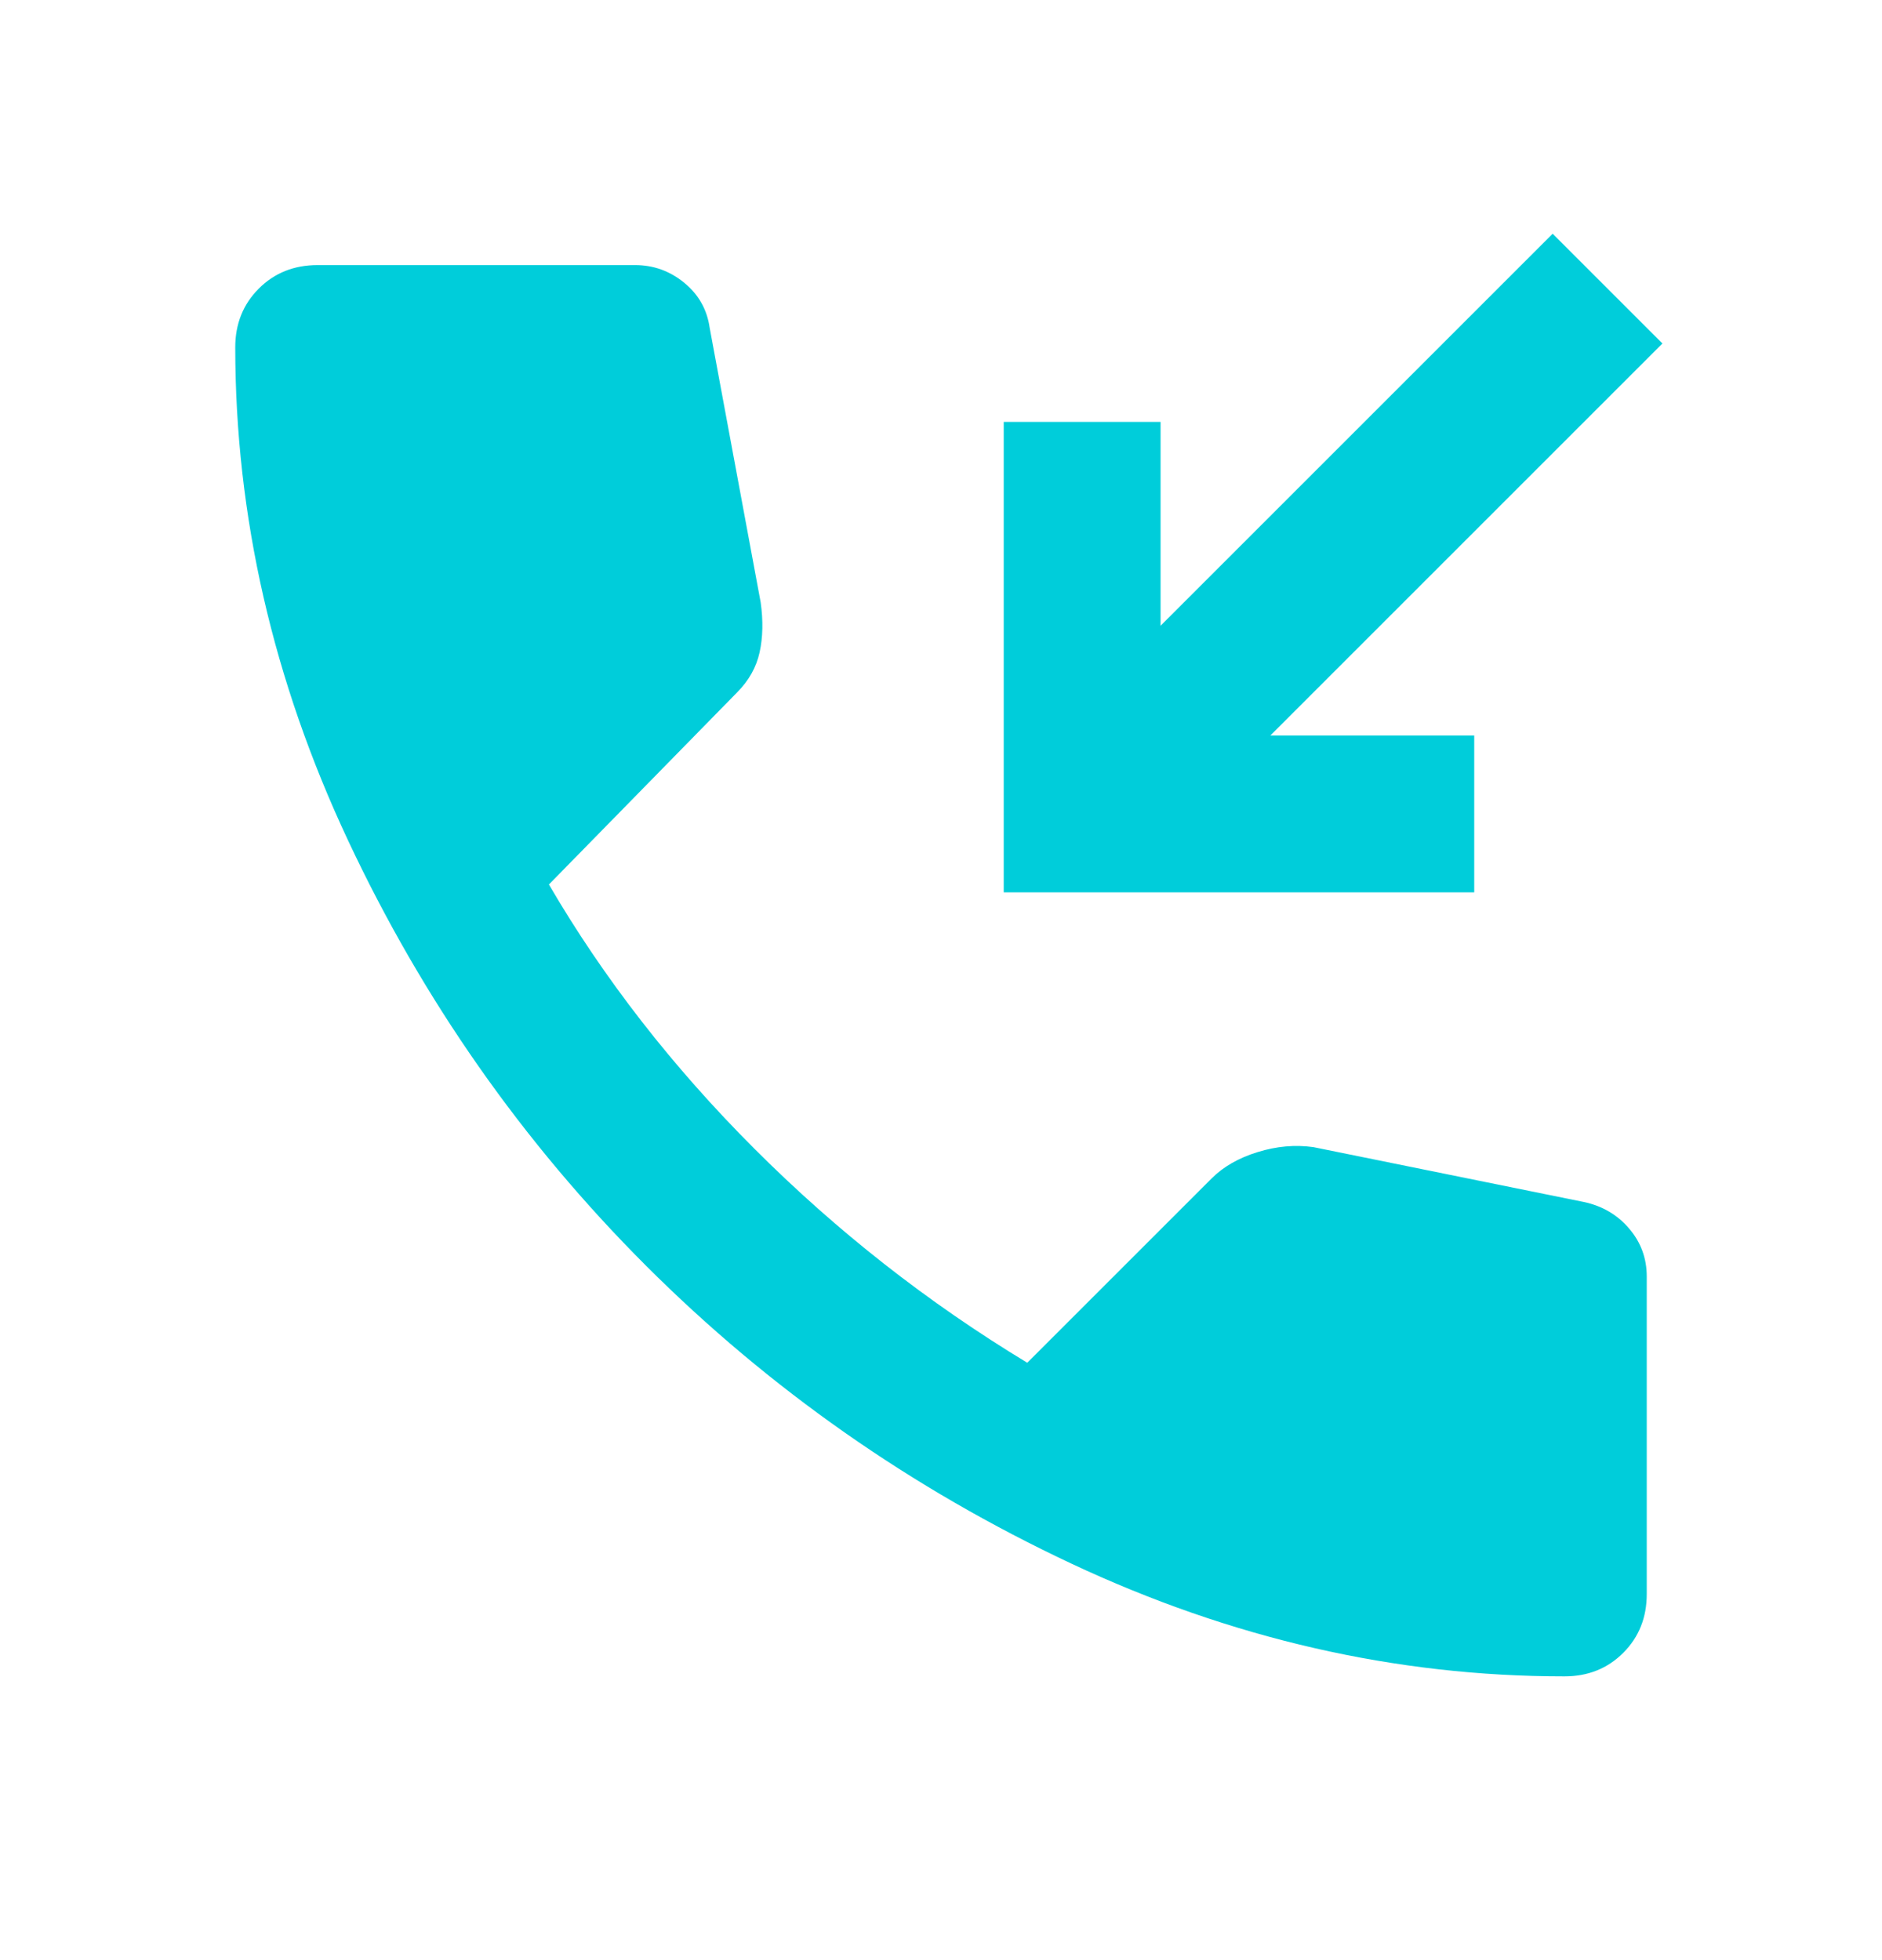 <svg width="24" height="25" viewBox="0 0 24 25" fill="none" xmlns="http://www.w3.org/2000/svg">
<path d="M12.8 11.381V5.381H14.8V7.981L19.8 2.981L21.2 4.381L16.2 9.381H18.8V11.381H12.8ZM19.95 21.381C17.8 21.381 15.704 20.901 13.663 19.943C11.622 18.984 9.813 17.717 8.238 16.143C6.663 14.568 5.396 12.76 4.438 10.718C3.48 8.676 3.001 6.58 3 4.431C3 4.131 3.1 3.881 3.3 3.681C3.5 3.481 3.75 3.381 4.05 3.381H8.1C8.333 3.381 8.542 3.456 8.725 3.606C8.908 3.756 9.017 3.947 9.05 4.181L9.7 7.681C9.733 7.914 9.729 8.127 9.687 8.319C9.645 8.511 9.549 8.681 9.4 8.831L7 11.281C7.7 12.481 8.575 13.606 9.625 14.656C10.675 15.706 11.833 16.614 13.1 17.381L15.45 15.031C15.6 14.881 15.796 14.768 16.038 14.694C16.28 14.619 16.517 14.598 16.75 14.631L20.2 15.331C20.433 15.381 20.625 15.493 20.775 15.669C20.925 15.844 21 16.048 21 16.281V20.331C21 20.631 20.9 20.881 20.7 21.081C20.5 21.281 20.25 21.381 19.95 21.381Z" fill="#00CDDA"/>
</svg>
